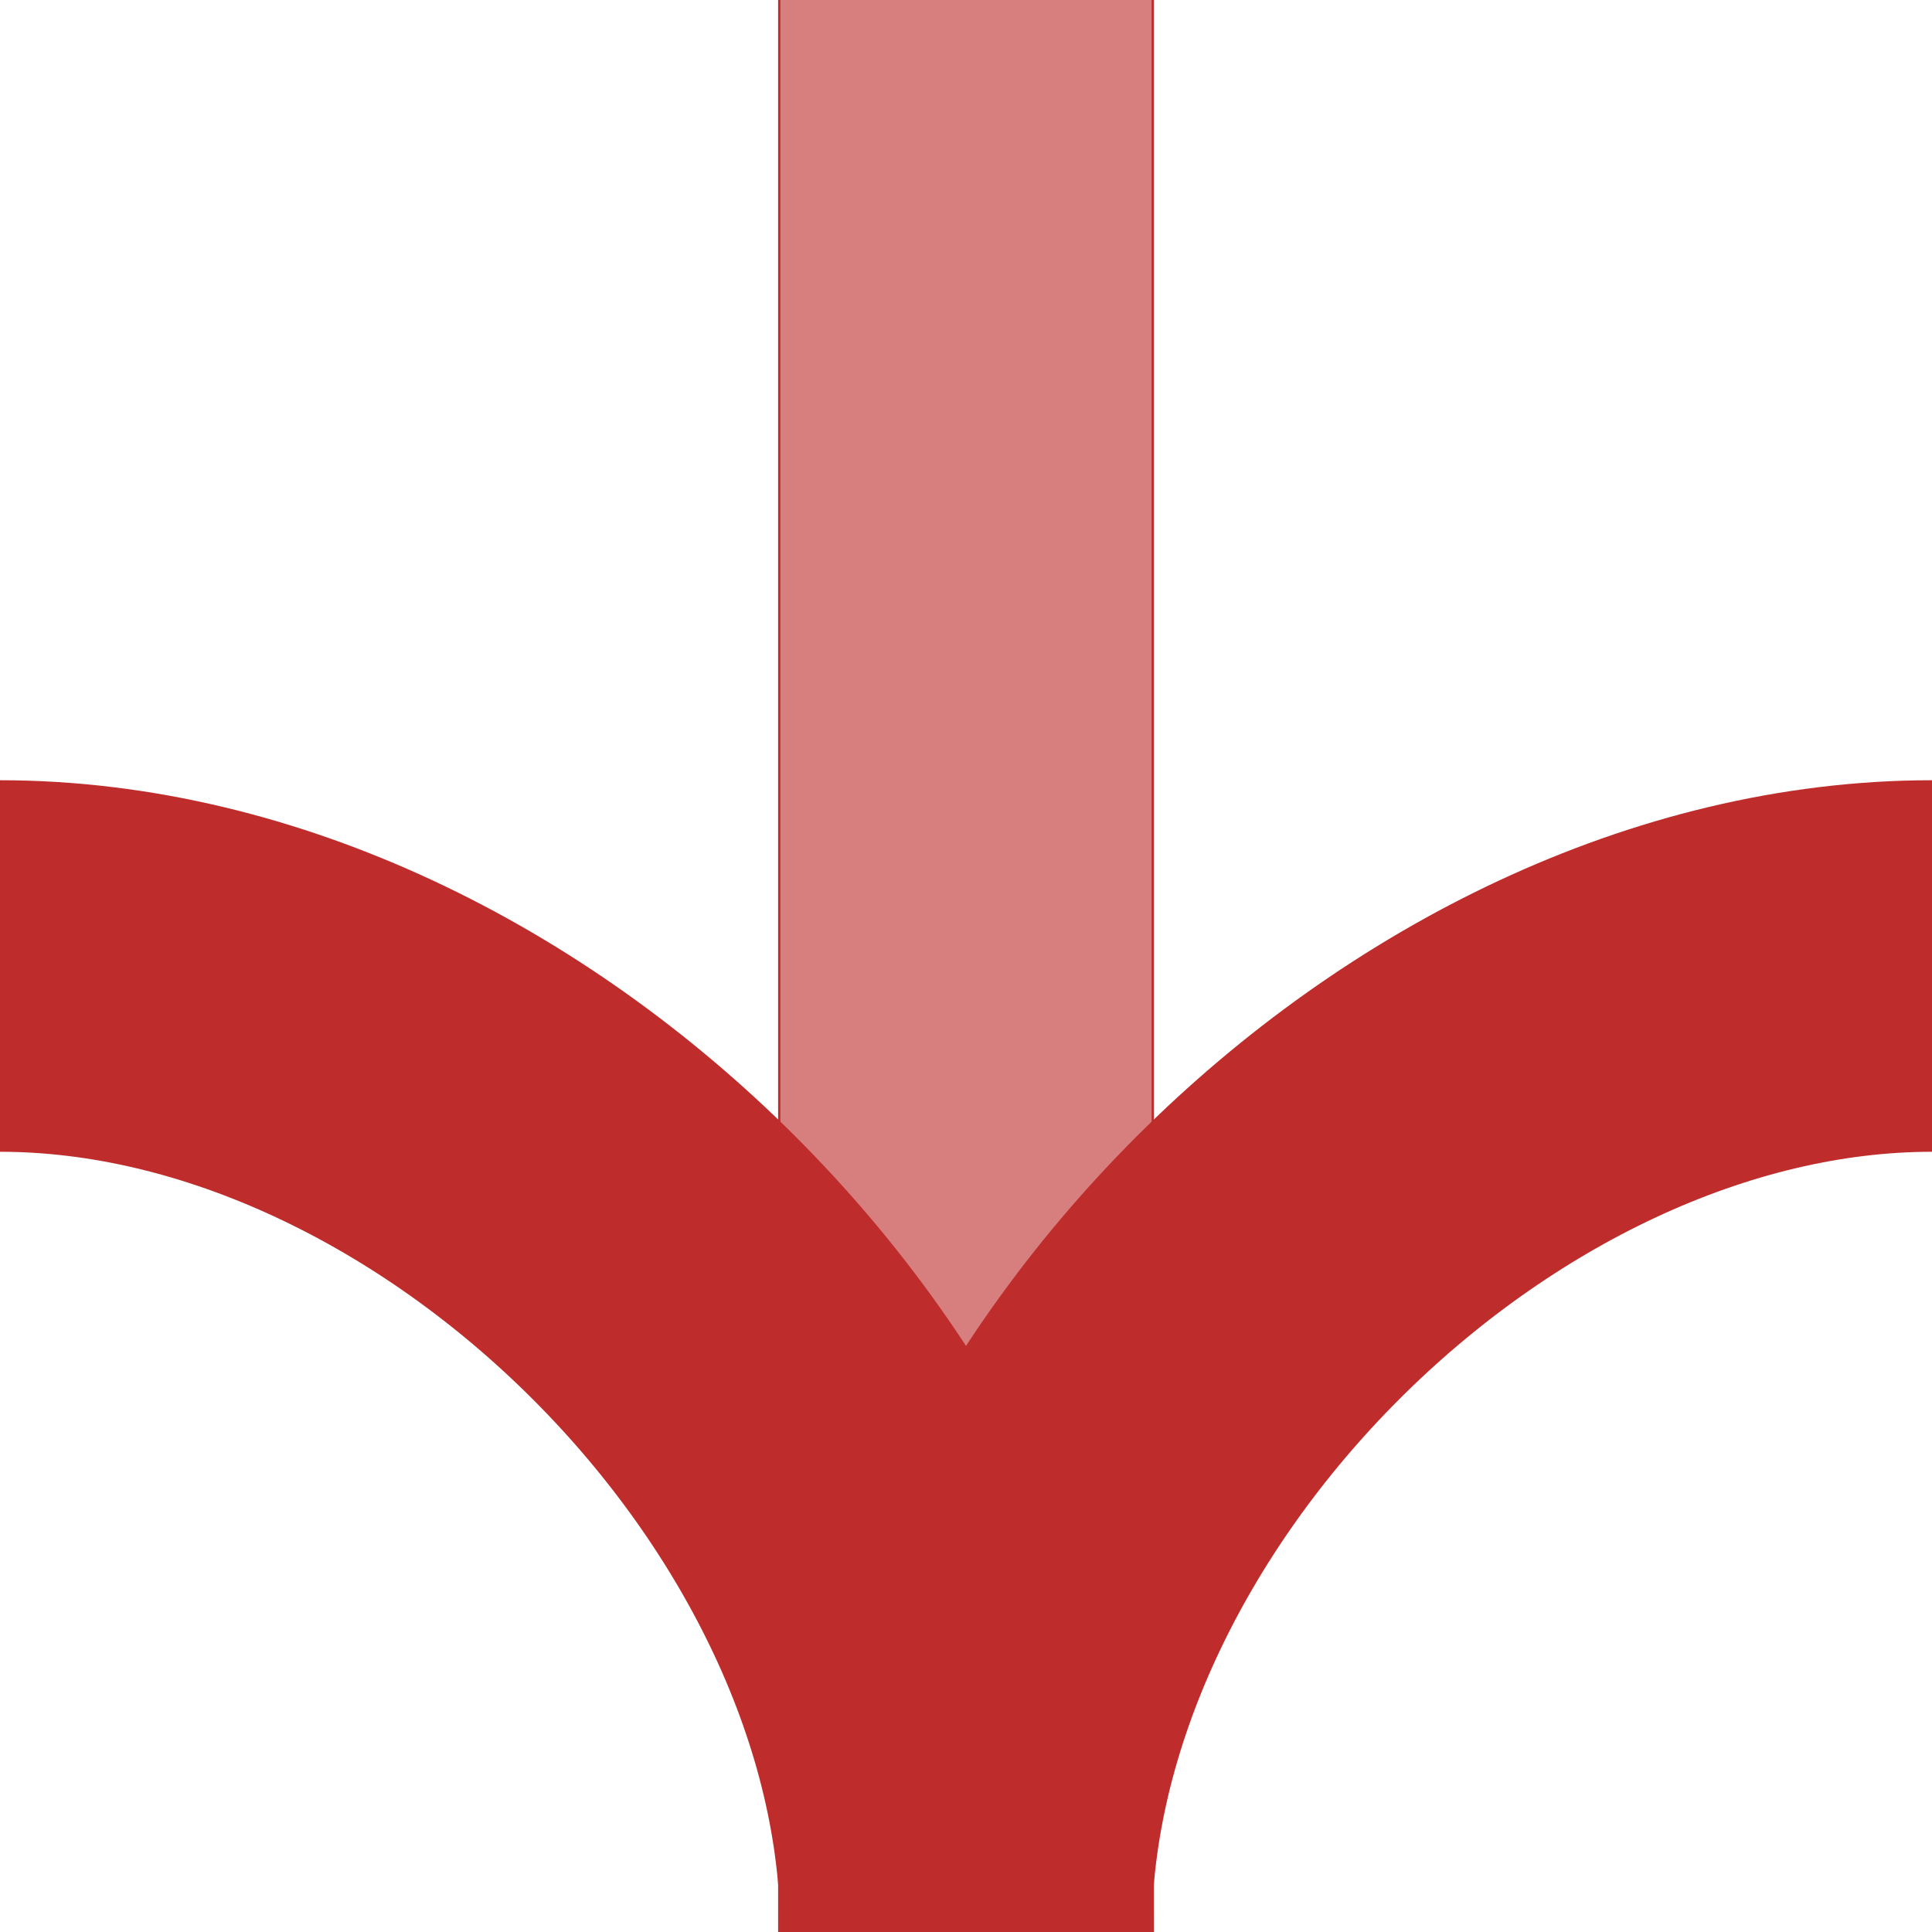 <?xml version="1.0" encoding="UTF-8"?>
<!DOCTYPE svg PUBLIC "-//W3C//DTD SVG 1.1//EN" "http://www.w3.org/Graphics/SVG/1.1/DTD/svg11.dtd">
<!-- Creator: CorelDRAW -->
<svg xmlns="http://www.w3.org/2000/svg" xml:space="preserve" width="500px" height="500px" style="shape-rendering:geometricPrecision; text-rendering:geometricPrecision; image-rendering:optimizeQuality; fill-rule:evenodd; clip-rule:evenodd"
viewBox="0 0 500 500">
 <defs>
  <style type="text/css">
   <![CDATA[
    .str0 {stroke:#D77F7E;stroke-width:96.064}
    .str1 {stroke:#BE2D2C;stroke-width:96.154}
    .fil1 {fill:none}
    .fil0 {fill:#BE2D2C}
   ]]>
  </style>
 </defs>
 <g id="Ebene_x0020_1">
  <path class="fil0" d="M298.625 500c-32.413,0 -64.836,0 -97.249,0 0,-166.651 0,-333.35 0,-500.001 32.413,0 64.836,0 97.249,0 0,166.65 0,333.35 0,500.001z"/>
  <line class="fil1 str0" x1="250" y1="500" x2="250" y2= "-0" />
  <path class="fil1 str1" d="M250 500c0,-125 -125,-250 -250,-250"/>
  <path class="fil1 str1" d="M250 500c0,-125 125,-250 250,-250"/>
 </g>
 <line class="fil1 str1" x1="-120.085" y1="118.831" x2="-120.085" y2= "410.855" />
</svg>
